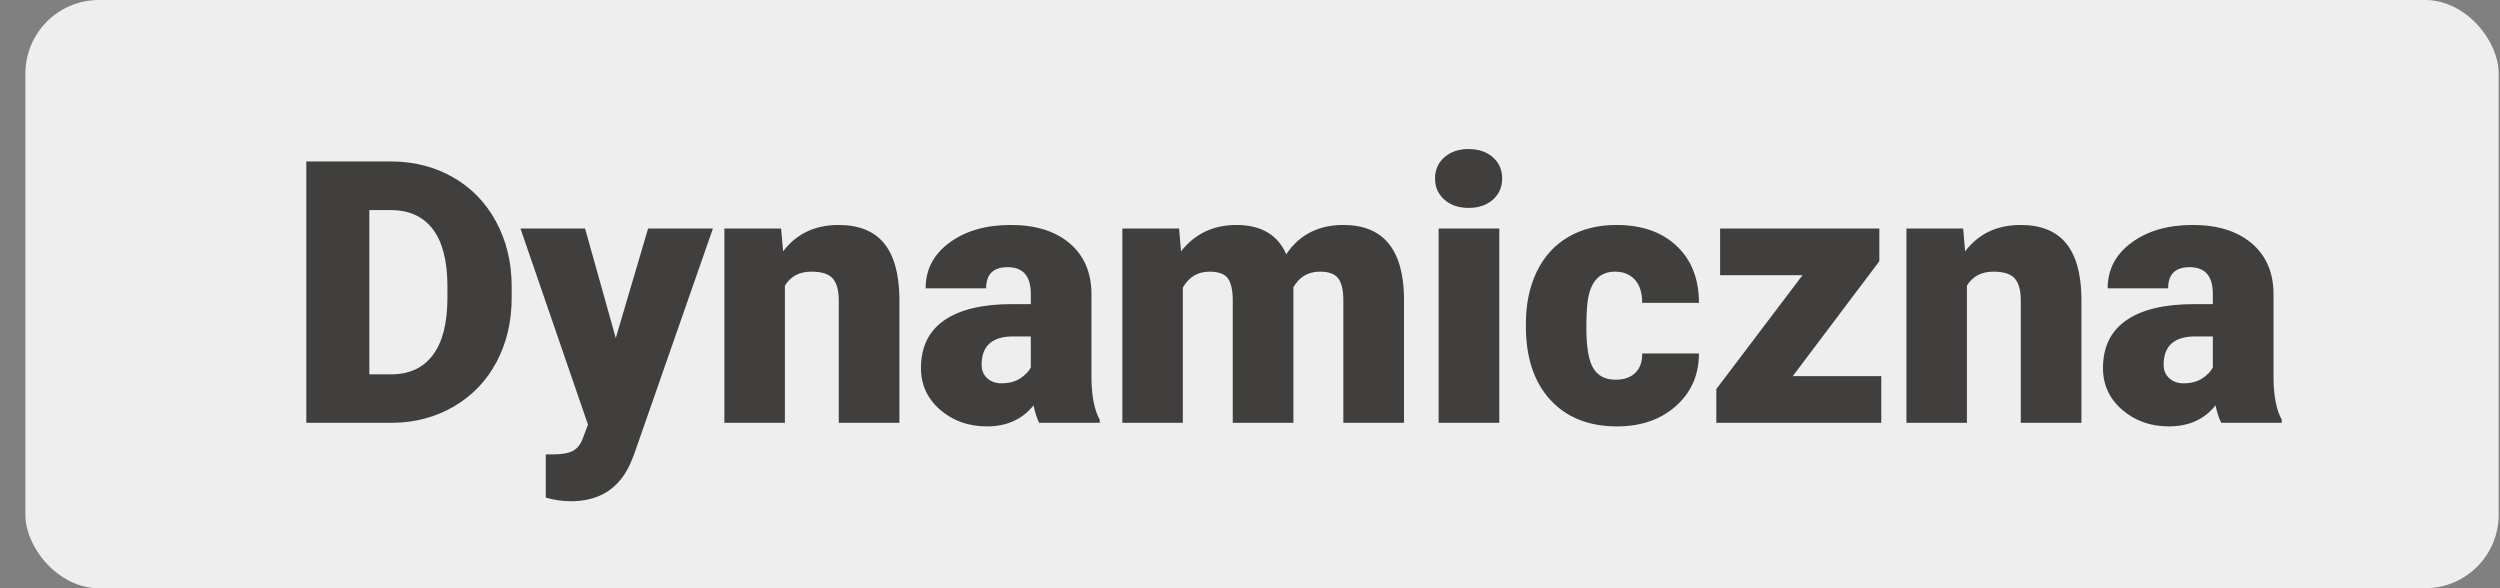 <?xml version="1.0" encoding="UTF-8"?>
<svg width="68px" height="16px" viewBox="0 0 68 16" version="1.1" xmlns="http://www.w3.org/2000/svg" xmlns:xlink="http://www.w3.org/1999/xlink">
    <rect x="0" y="0" width="68" height="16" fill="#808080" stroke="none"/>
    <title>dynamic</title>
    <g id="Page-1" stroke="none" stroke-width="1" fill="none" fill-rule="evenodd">
        <g id="dynamic" transform="translate(0.691, 0)">
            <rect id="Rectangle" fill="#EEEEEE" x="0" y="0" width="67.273" height="16" rx="2"></rect>
            <path d="M9.98,11.5 C10.595,11.497 11.152,11.349 11.652,11.058 C12.152,10.767 12.539,10.363 12.814,9.847 C13.089,9.331 13.227,8.748 13.227,8.097 L13.227,8.097 L13.227,7.77 C13.223,7.125 13.081,6.543 12.799,6.024 C12.518,5.505 12.126,5.103 11.625,4.818 C11.124,4.533 10.559,4.391 9.931,4.391 L9.931,4.391 L7.641,4.391 L7.641,11.5 L9.98,11.5 Z M9.95,10.182 L9.355,10.182 L9.355,5.714 L9.931,5.714 C10.435,5.714 10.82,5.888 11.083,6.236 C11.347,6.585 11.479,7.102 11.479,7.789 L11.479,7.789 L11.479,8.097 C11.479,8.787 11.347,9.307 11.083,9.657 C10.82,10.007 10.442,10.182 9.95,10.182 L9.95,10.182 Z M14.833,13.634 C15.608,13.634 16.148,13.292 16.454,12.608 L16.454,12.608 L16.547,12.384 L18.7,6.217 L16.937,6.217 L16.058,9.195 L15.223,6.217 L13.466,6.217 L15.302,11.549 L15.17,11.9 C15.111,12.073 15.021,12.193 14.899,12.259 C14.777,12.326 14.6,12.359 14.369,12.359 L14.369,12.359 L14.154,12.359 L14.154,13.536 C14.392,13.601 14.618,13.634 14.833,13.634 Z M20.658,11.5 L20.658,7.77 C20.814,7.516 21.053,7.389 21.375,7.389 C21.659,7.389 21.854,7.451 21.961,7.577 C22.069,7.702 22.123,7.898 22.123,8.165 L22.123,8.165 L22.123,11.5 L23.773,11.5 L23.773,8.097 C23.763,7.436 23.622,6.941 23.351,6.612 C23.079,6.284 22.668,6.119 22.118,6.119 C21.476,6.119 20.973,6.358 20.609,6.837 L20.609,6.837 L20.555,6.217 L19.012,6.217 L19.012,11.5 L20.658,11.5 Z M26.151,11.598 C26.694,11.598 27.117,11.407 27.42,11.026 C27.466,11.235 27.518,11.393 27.576,11.5 L27.576,11.5 L29.222,11.5 L29.222,11.417 C29.079,11.16 29.004,10.789 28.997,10.304 L28.997,10.304 L28.997,7.965 C28.987,7.392 28.787,6.941 28.397,6.612 C28.006,6.284 27.474,6.119 26.8,6.119 C26.126,6.119 25.572,6.279 25.137,6.598 C24.703,6.917 24.486,7.332 24.486,7.843 L24.486,7.843 L26.131,7.843 C26.131,7.459 26.326,7.267 26.717,7.267 C27.137,7.267 27.347,7.509 27.347,7.994 L27.347,7.994 L27.347,8.272 L26.839,8.272 C26.032,8.272 25.417,8.419 24.993,8.712 C24.57,9.005 24.359,9.438 24.359,10.011 C24.359,10.466 24.533,10.845 24.881,11.146 C25.229,11.447 25.653,11.598 26.151,11.598 Z M26.546,10.426 C26.39,10.426 26.261,10.379 26.16,10.287 C26.059,10.194 26.009,10.073 26.009,9.923 C26.009,9.409 26.295,9.151 26.868,9.151 L26.868,9.151 L27.347,9.151 L27.347,9.996 C27.288,10.107 27.191,10.206 27.056,10.294 C26.921,10.382 26.751,10.426 26.546,10.426 Z M31.482,11.5 L31.482,7.823 C31.648,7.534 31.889,7.389 32.205,7.389 C32.452,7.389 32.62,7.451 32.708,7.574 C32.796,7.698 32.84,7.898 32.84,8.175 L32.84,8.175 L32.84,11.5 L34.49,11.5 L34.49,7.892 L34.485,7.823 C34.645,7.534 34.887,7.389 35.213,7.389 C35.454,7.389 35.62,7.451 35.711,7.574 C35.802,7.698 35.848,7.895 35.848,8.165 L35.848,8.165 L35.848,11.5 L37.498,11.5 L37.498,8.062 C37.469,6.767 36.918,6.119 35.848,6.119 C35.17,6.119 34.653,6.384 34.295,6.915 C34.06,6.384 33.61,6.119 32.942,6.119 C32.311,6.119 31.808,6.358 31.433,6.837 L31.433,6.837 L31.38,6.217 L29.837,6.217 L29.837,11.5 L31.482,11.5 Z M39.255,5.655 C39.526,5.655 39.745,5.58 39.915,5.431 C40.084,5.281 40.168,5.089 40.168,4.854 C40.168,4.62 40.084,4.428 39.915,4.278 C39.745,4.129 39.526,4.054 39.255,4.054 C38.985,4.054 38.765,4.129 38.596,4.278 C38.427,4.428 38.342,4.62 38.342,4.854 C38.342,5.089 38.427,5.281 38.596,5.431 C38.765,5.58 38.985,5.655 39.255,5.655 Z M40.09,11.5 L40.09,6.217 L38.44,6.217 L38.44,11.5 L40.09,11.5 Z M43.293,11.598 C43.947,11.598 44.482,11.412 44.897,11.041 C45.312,10.67 45.52,10.195 45.52,9.615 L45.52,9.615 L43.977,9.615 C43.98,9.84 43.918,10.015 43.791,10.14 C43.664,10.265 43.485,10.328 43.254,10.328 C42.977,10.328 42.776,10.226 42.649,10.021 C42.522,9.815 42.458,9.448 42.458,8.917 C42.458,8.614 42.47,8.377 42.492,8.204 C42.564,7.66 42.813,7.389 43.239,7.389 C43.464,7.389 43.643,7.462 43.777,7.608 C43.91,7.755 43.977,7.965 43.977,8.238 L43.977,8.238 L45.52,8.238 C45.52,7.587 45.318,7.071 44.914,6.69 C44.511,6.31 43.965,6.119 43.278,6.119 C42.771,6.119 42.331,6.229 41.96,6.449 C41.589,6.668 41.305,6.983 41.108,7.391 C40.911,7.8 40.813,8.271 40.813,8.805 L40.813,8.805 L40.813,8.873 C40.813,9.726 41.034,10.393 41.477,10.875 C41.919,11.357 42.525,11.598 43.293,11.598 Z M50.48,11.5 L50.48,10.23 L48.073,10.23 L50.427,7.105 L50.427,6.217 L46.096,6.217 L46.096,7.486 L48.337,7.486 L45.993,10.582 L45.993,11.5 L50.48,11.5 Z M52.809,11.5 L52.809,7.77 C52.965,7.516 53.205,7.389 53.527,7.389 C53.81,7.389 54.005,7.451 54.113,7.577 C54.22,7.702 54.274,7.898 54.274,8.165 L54.274,8.165 L54.274,11.5 L55.924,11.5 L55.924,8.097 C55.915,7.436 55.774,6.941 55.502,6.612 C55.23,6.284 54.819,6.119 54.269,6.119 C53.628,6.119 53.125,6.358 52.76,6.837 L52.76,6.837 L52.707,6.217 L51.164,6.217 L51.164,11.5 L52.809,11.5 Z M58.302,11.598 C58.846,11.598 59.269,11.407 59.571,11.026 C59.617,11.235 59.669,11.393 59.728,11.5 L59.728,11.5 L61.373,11.5 L61.373,11.417 C61.23,11.16 61.155,10.789 61.149,10.304 L61.149,10.304 L61.149,7.965 C61.139,7.392 60.939,6.941 60.548,6.612 C60.157,6.284 59.625,6.119 58.951,6.119 C58.278,6.119 57.723,6.279 57.289,6.598 C56.854,6.917 56.637,7.332 56.637,7.843 L56.637,7.843 L58.282,7.843 C58.282,7.459 58.478,7.267 58.868,7.267 C59.288,7.267 59.498,7.509 59.498,7.994 L59.498,7.994 L59.498,8.272 L58.99,8.272 C58.183,8.272 57.568,8.419 57.145,8.712 C56.722,9.005 56.51,9.438 56.51,10.011 C56.51,10.466 56.684,10.845 57.032,11.146 C57.381,11.447 57.804,11.598 58.302,11.598 Z M58.697,10.426 C58.541,10.426 58.413,10.379 58.312,10.287 C58.211,10.194 58.16,10.073 58.16,9.923 C58.16,9.409 58.447,9.151 59.02,9.151 L59.02,9.151 L59.498,9.151 L59.498,9.996 C59.44,10.107 59.343,10.206 59.208,10.294 C59.073,10.382 58.903,10.426 58.697,10.426 Z" id="Dynamiczna" fill="#403F3D" fill-rule="nonzero"></path>
        </g>
    </g>
</svg>